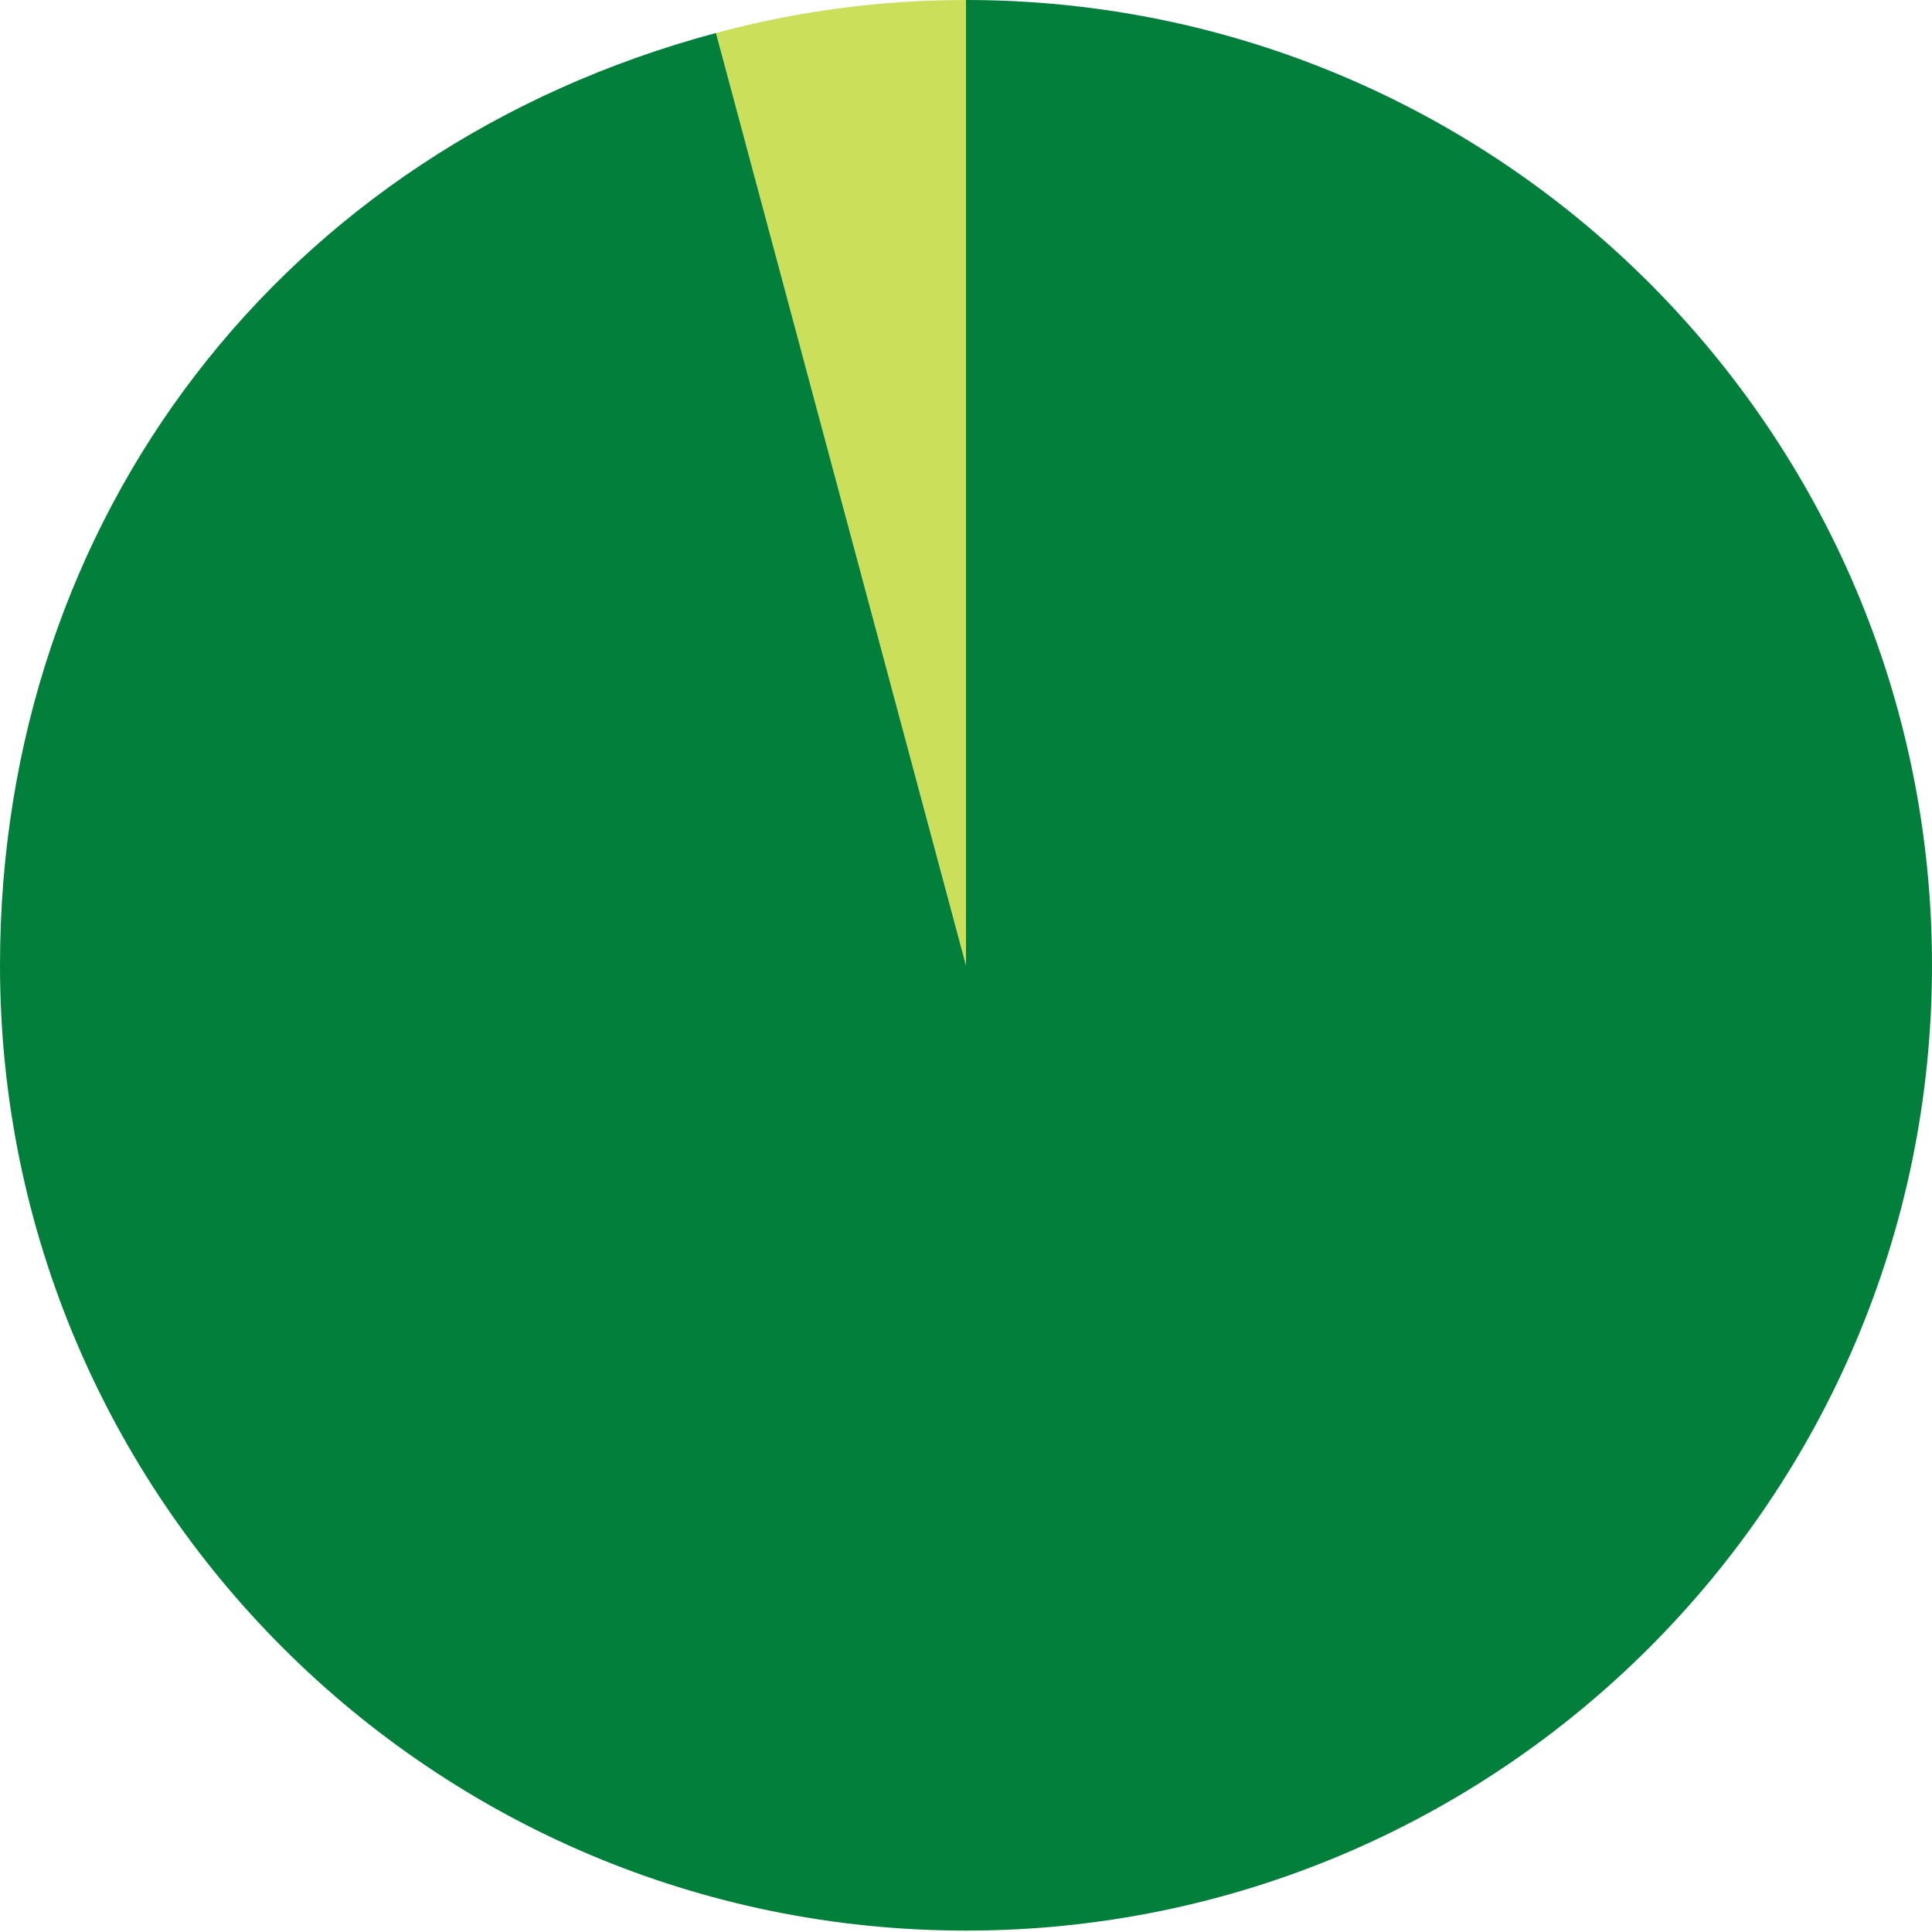 <svg width="281" height="281" viewBox="0 0 281 281" fill="none" xmlns="http://www.w3.org/2000/svg">
<path d="M140.5 140.398L104.134 4.798C116.137 1.588 128.075 0 140.5 0V140.398Z" fill="#CCDF5B"/>
<path d="M140.5 140.398V0C218.098 0 281 62.856 281 140.398C281 217.939 218.098 280.796 140.5 280.796C62.902 280.796 0 217.939 0 140.398C0 75.272 41.167 21.654 104.134 4.798L140.5 140.43V140.398Z" fill="#017F3B"/>
</svg>

